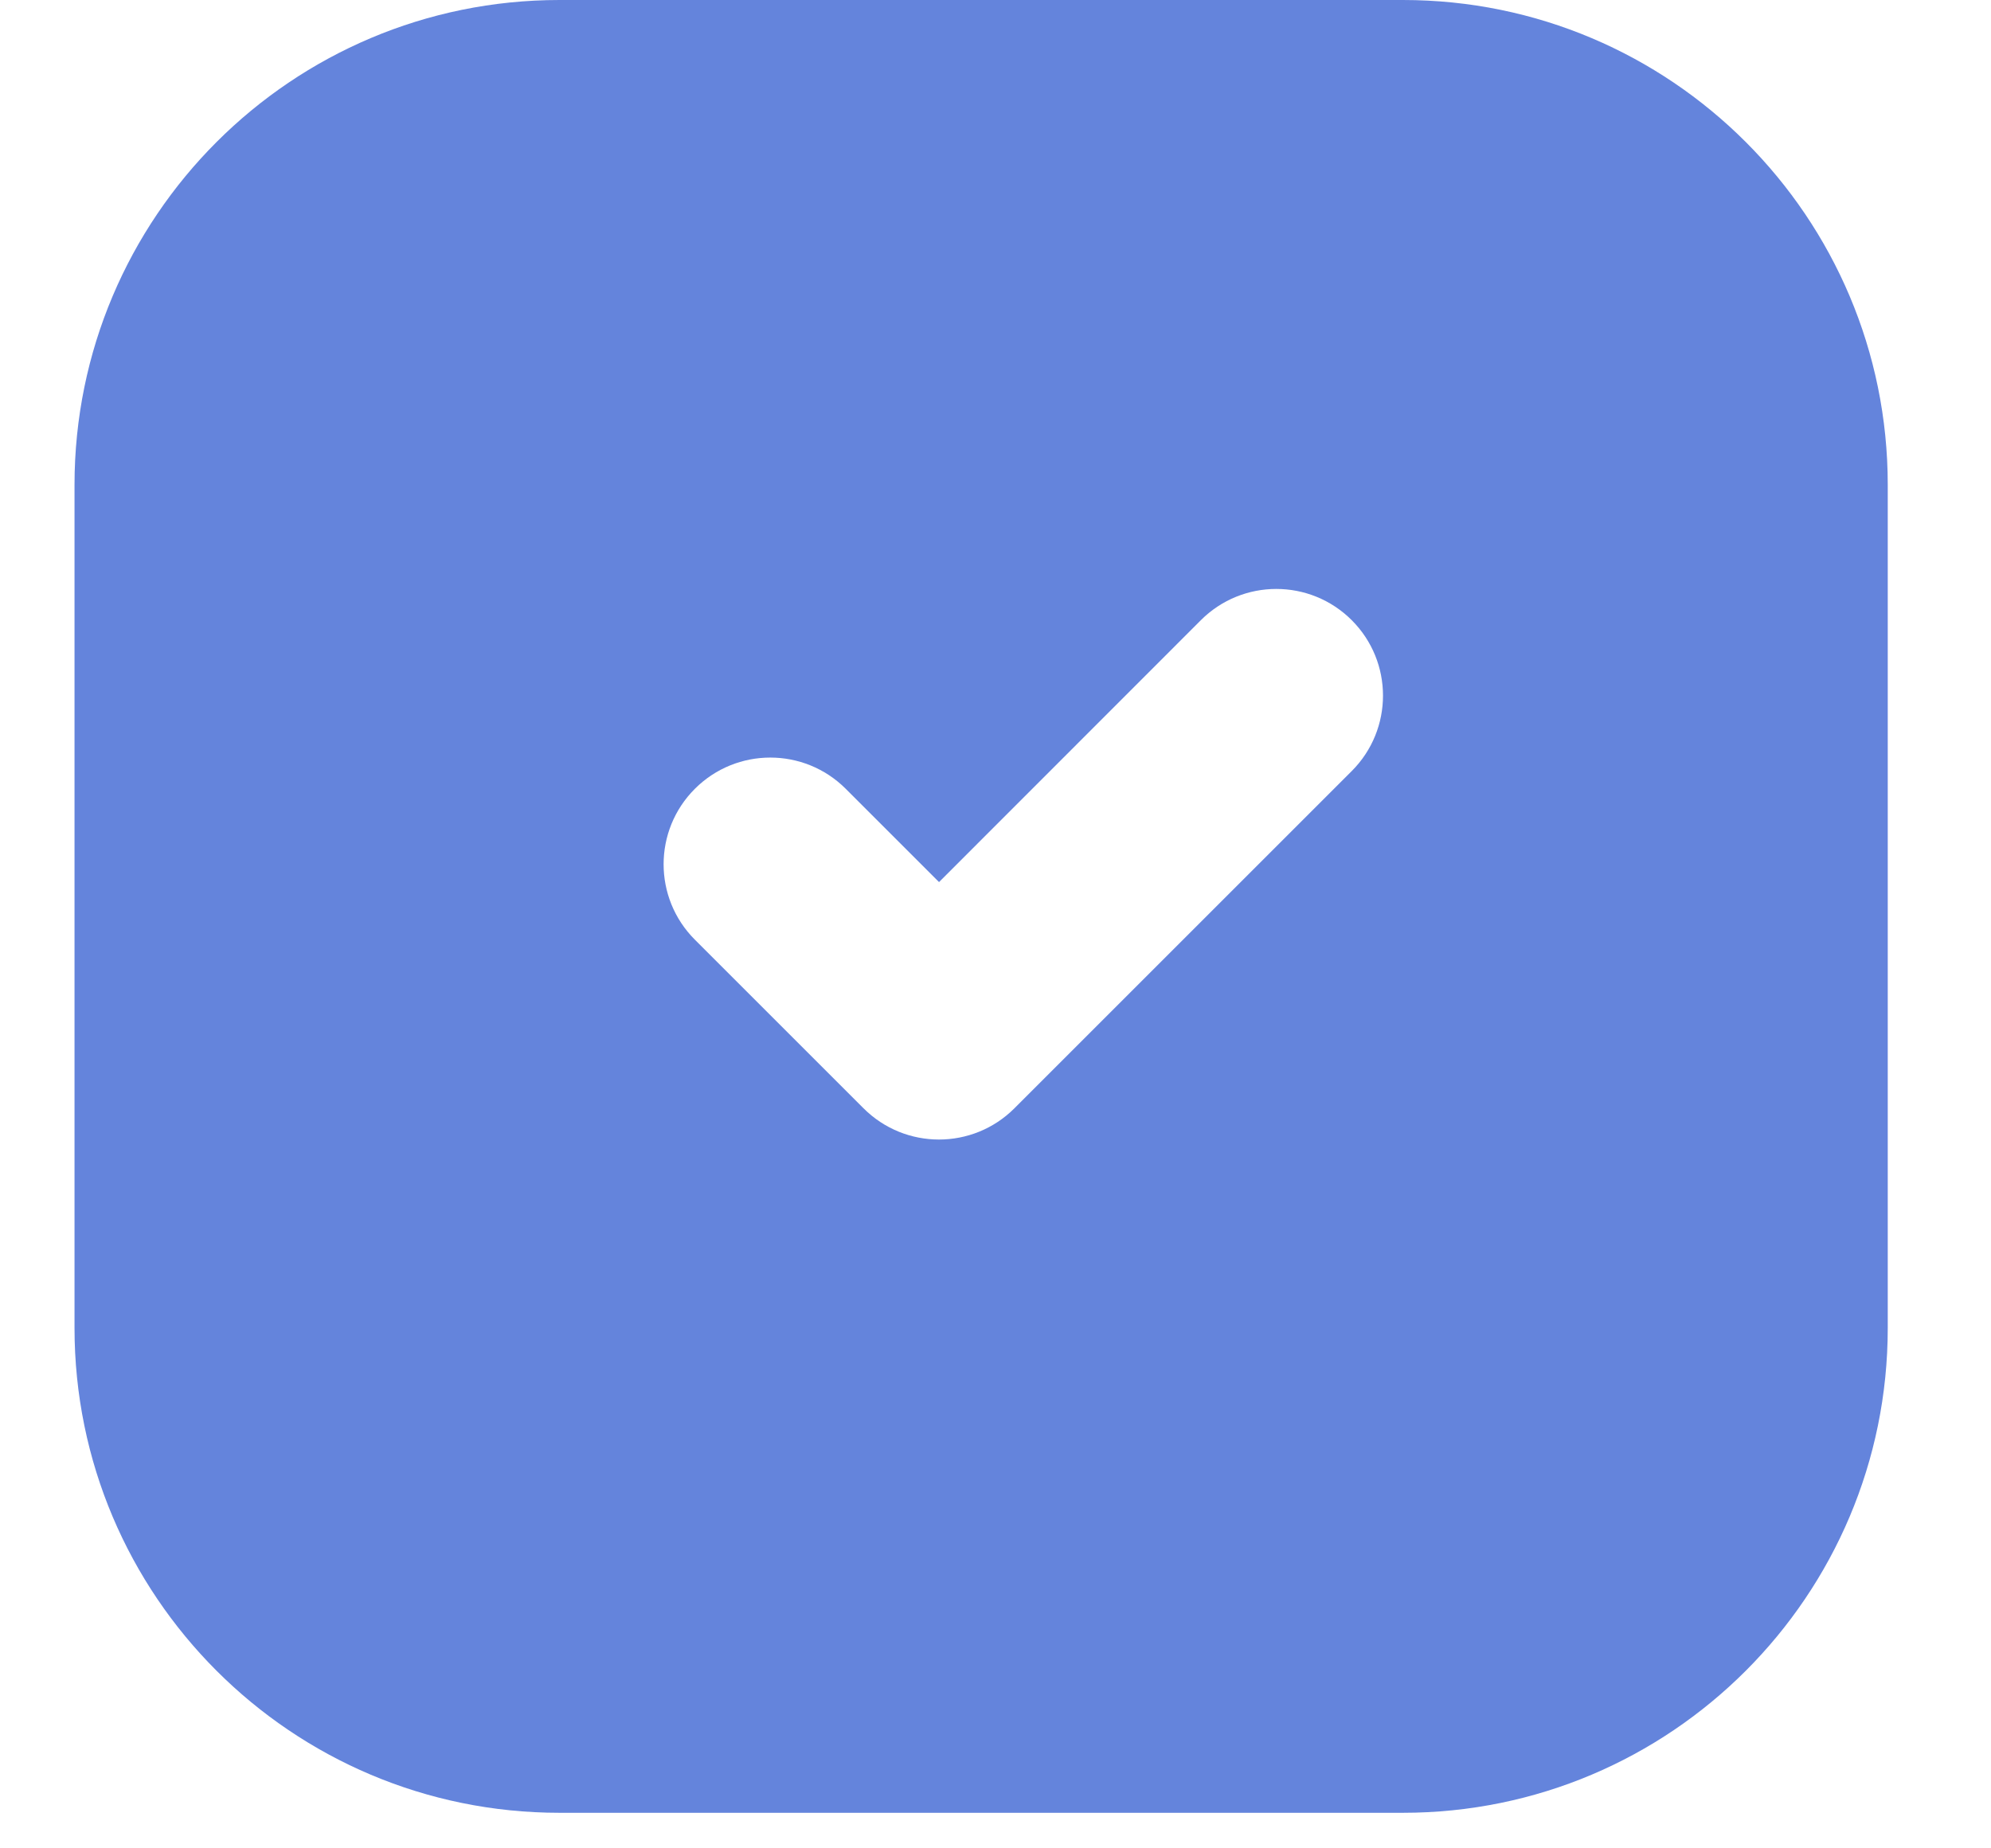 <?xml version="1.0" encoding="UTF-8"?> <svg xmlns="http://www.w3.org/2000/svg" width="14" height="13" viewBox="0 0 14 13" fill="none"><path fill-rule="evenodd" clip-rule="evenodd" d="M0.524 3.41C0.524 1.527 2.051 0 3.934 0H9.865C11.748 0 13.274 1.527 13.274 3.41V9.34C13.274 11.223 11.748 12.75 9.865 12.75H3.934C2.051 12.75 0.524 11.223 0.524 9.34V3.41ZM6.072 7.795C6.365 8.088 6.84 8.088 7.133 7.795L9.505 5.423C9.798 5.13 9.798 4.655 9.505 4.362C9.212 4.069 8.737 4.069 8.444 4.362L6.603 6.204L5.947 5.548C5.654 5.255 5.179 5.255 4.886 5.548C4.593 5.841 4.593 6.316 4.886 6.609L6.072 7.795Z" fill="#6484DC"></path></svg> 